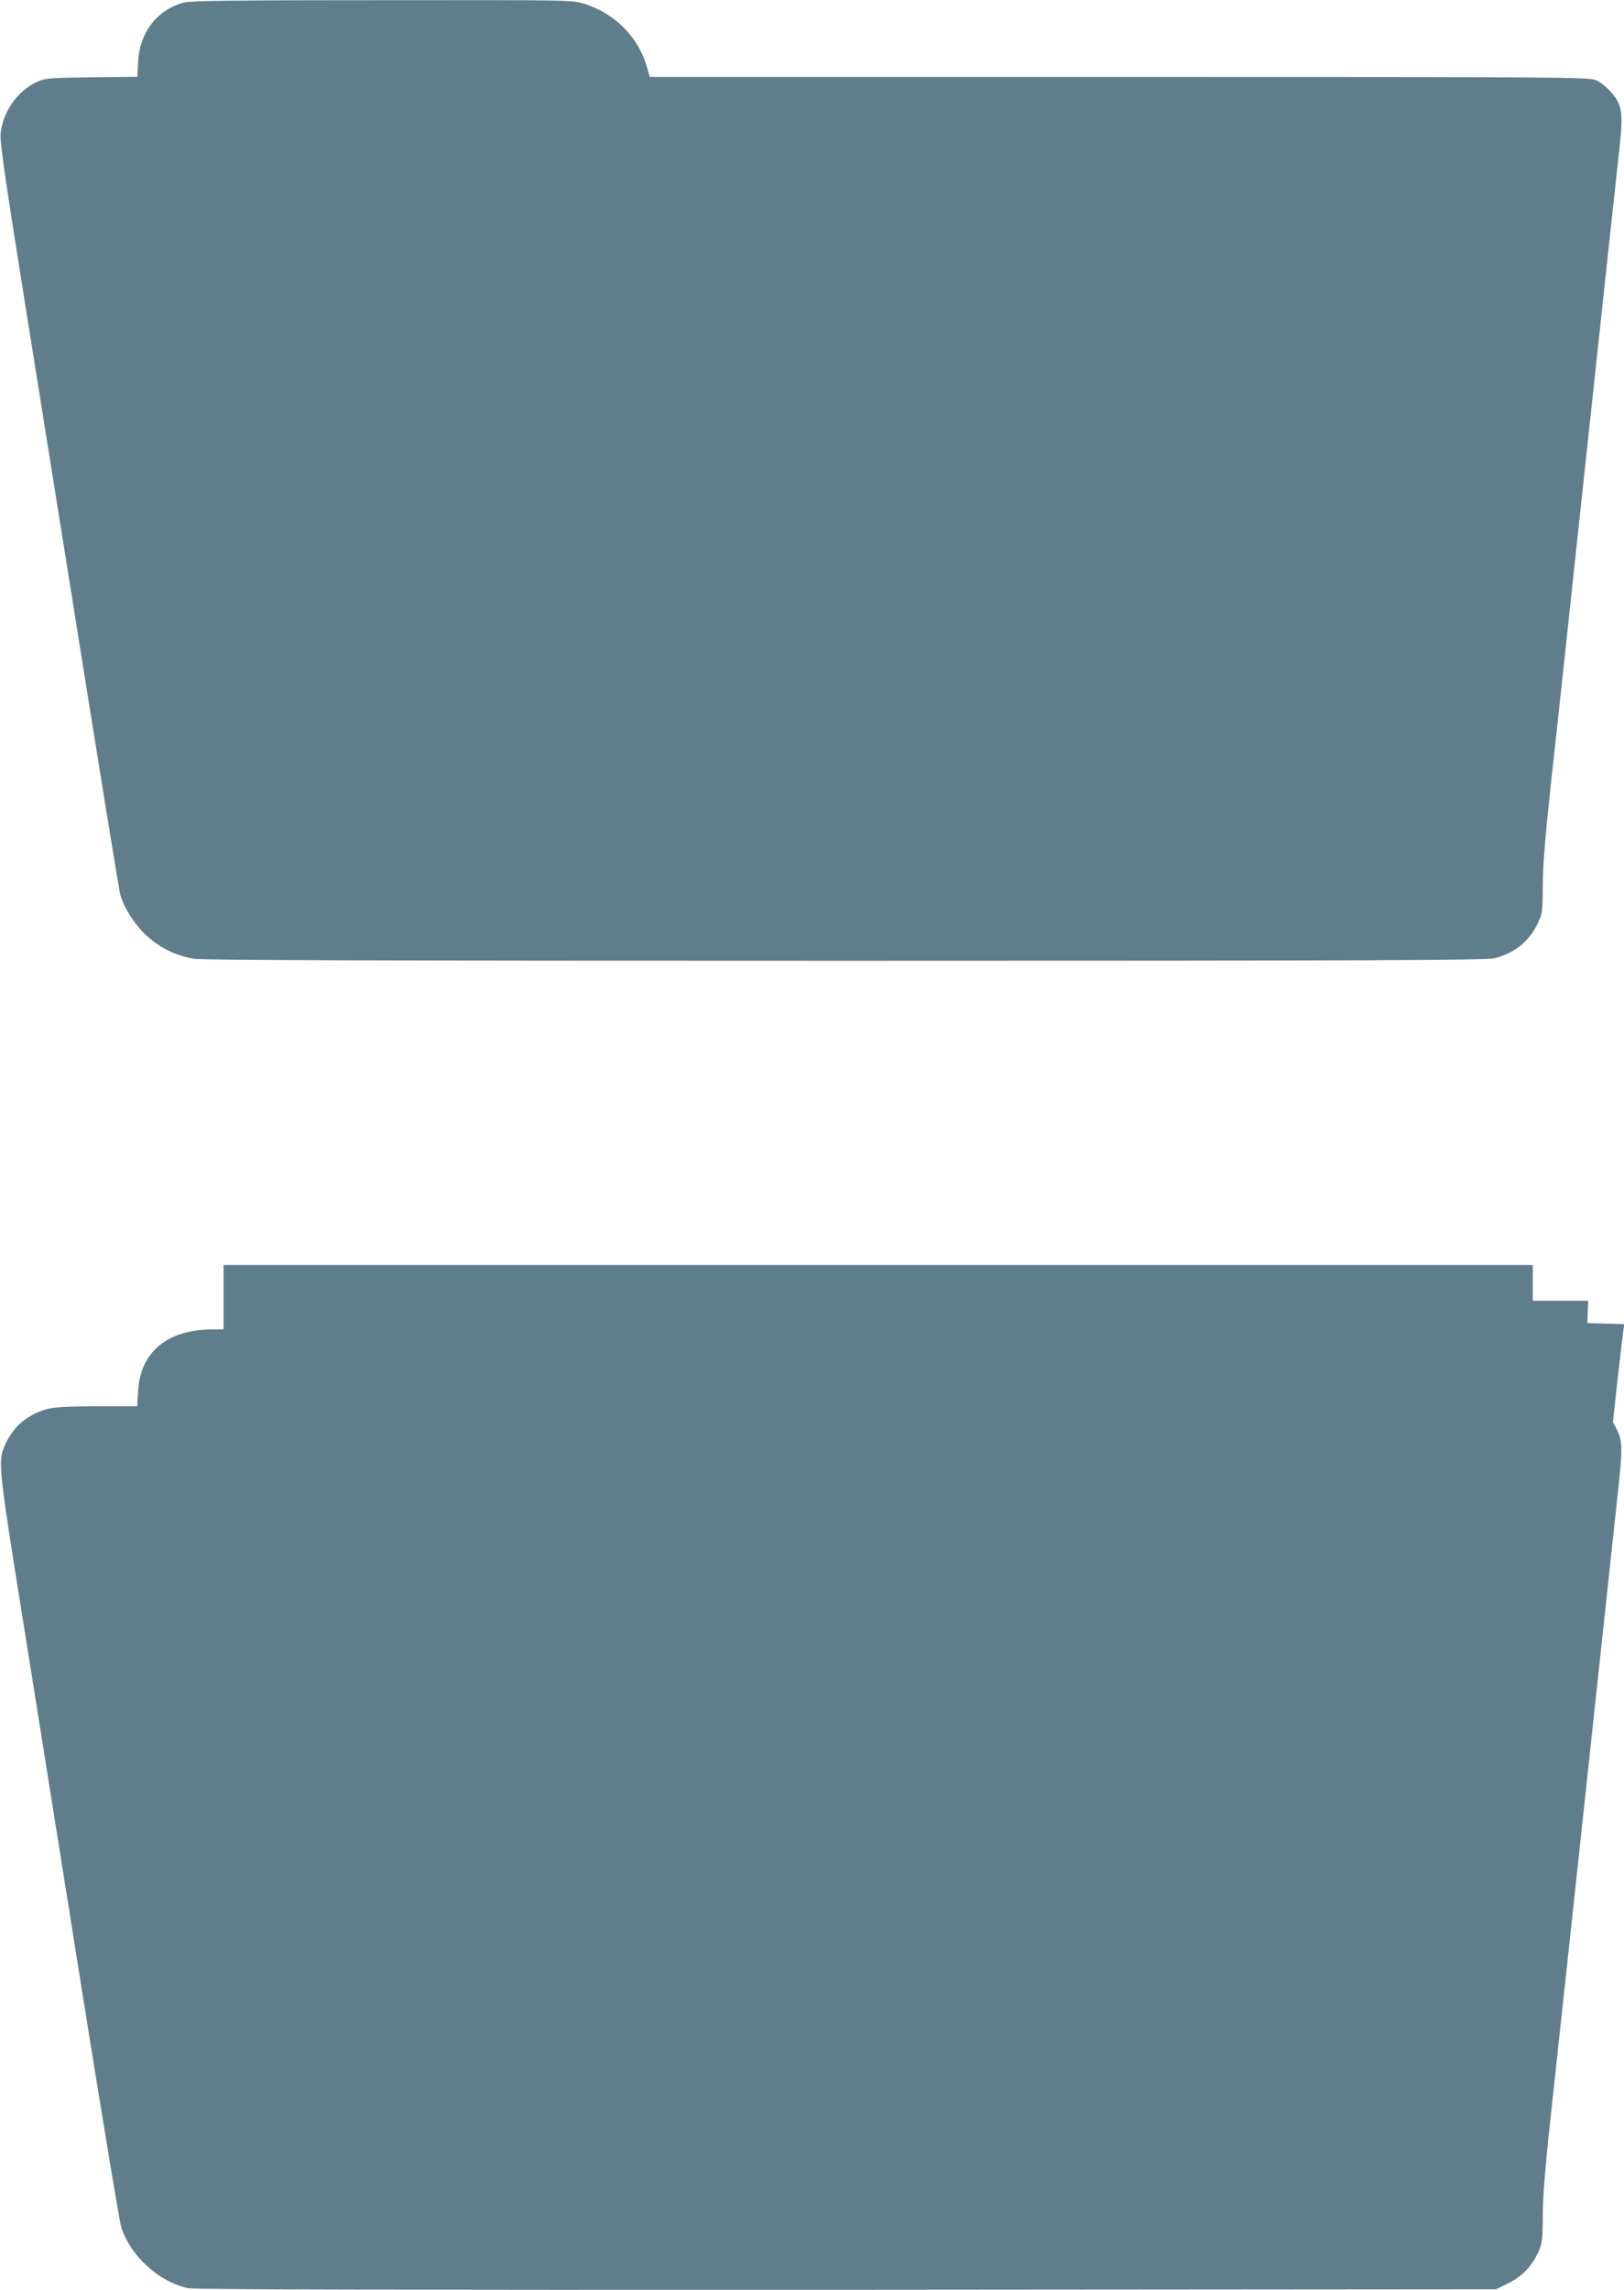 <?xml version="1.0" standalone="no"?>
<!DOCTYPE svg PUBLIC "-//W3C//DTD SVG 20010904//EN"
 "http://www.w3.org/TR/2001/REC-SVG-20010904/DTD/svg10.dtd">
<svg version="1.0" xmlns="http://www.w3.org/2000/svg"
 width="908pt" height="1280pt" viewBox="0 0 908 1280"
 preserveAspectRatio="xMidYMid meet">
<g transform="translate(0,1280) scale(0.1,-0.1)"
fill="#607d8b" stroke="none">
<path d="M1029 12786 c-152 -41 -248 -166 -257 -333 l-4 -82 -257 -3 c-238 -3
-259 -5 -303 -25 -113 -52 -196 -173 -205 -297 -3 -46 30 -273 136 -936 77
-481 226 -1413 331 -2070 105 -657 196 -1213 201 -1235 19 -71 72 -158 135
-222 76 -75 177 -126 281 -142 51 -8 1124 -11 3645 -11 2949 0 3582 3 3623 14
115 30 192 92 241 192 28 57 29 64 30 219 1 117 14 274 47 580 26 231 89 818
141 1305 198 1843 226 2099 242 2245 20 186 13 231 -49 301 -23 26 -59 55 -82
65 -38 18 -141 19 -2666 19 l-2626 0 -17 58 c-46 164 -180 299 -350 351 -67
21 -79 21 -1130 20 -807 0 -1072 -3 -1107 -13z"/>
<path d="M1250 5550 l0 -180 -57 0 c-258 0 -409 -126 -421 -347 l-5 -83 -221
0 c-168 0 -236 -4 -281 -15 -109 -29 -191 -98 -236 -199 -42 -97 -42 -101 116
-1086 80 -503 229 -1435 330 -2070 102 -635 192 -1182 202 -1214 47 -160 212
-312 376 -345 37 -8 1119 -10 3682 -9 l3630 3 67 33 c77 38 130 92 167 171 24
53 26 65 27 216 1 119 15 280 53 628 53 485 85 785 246 2282 53 490 107 996
121 1125 27 248 26 287 -7 352 l-21 40 26 237 c15 130 29 253 32 273 l6 37
-104 3 -103 3 2 63 3 62 -155 0 -155 0 0 100 0 100 -3660 0 -3660 0 0 -180z"/>
</g>
</svg>
